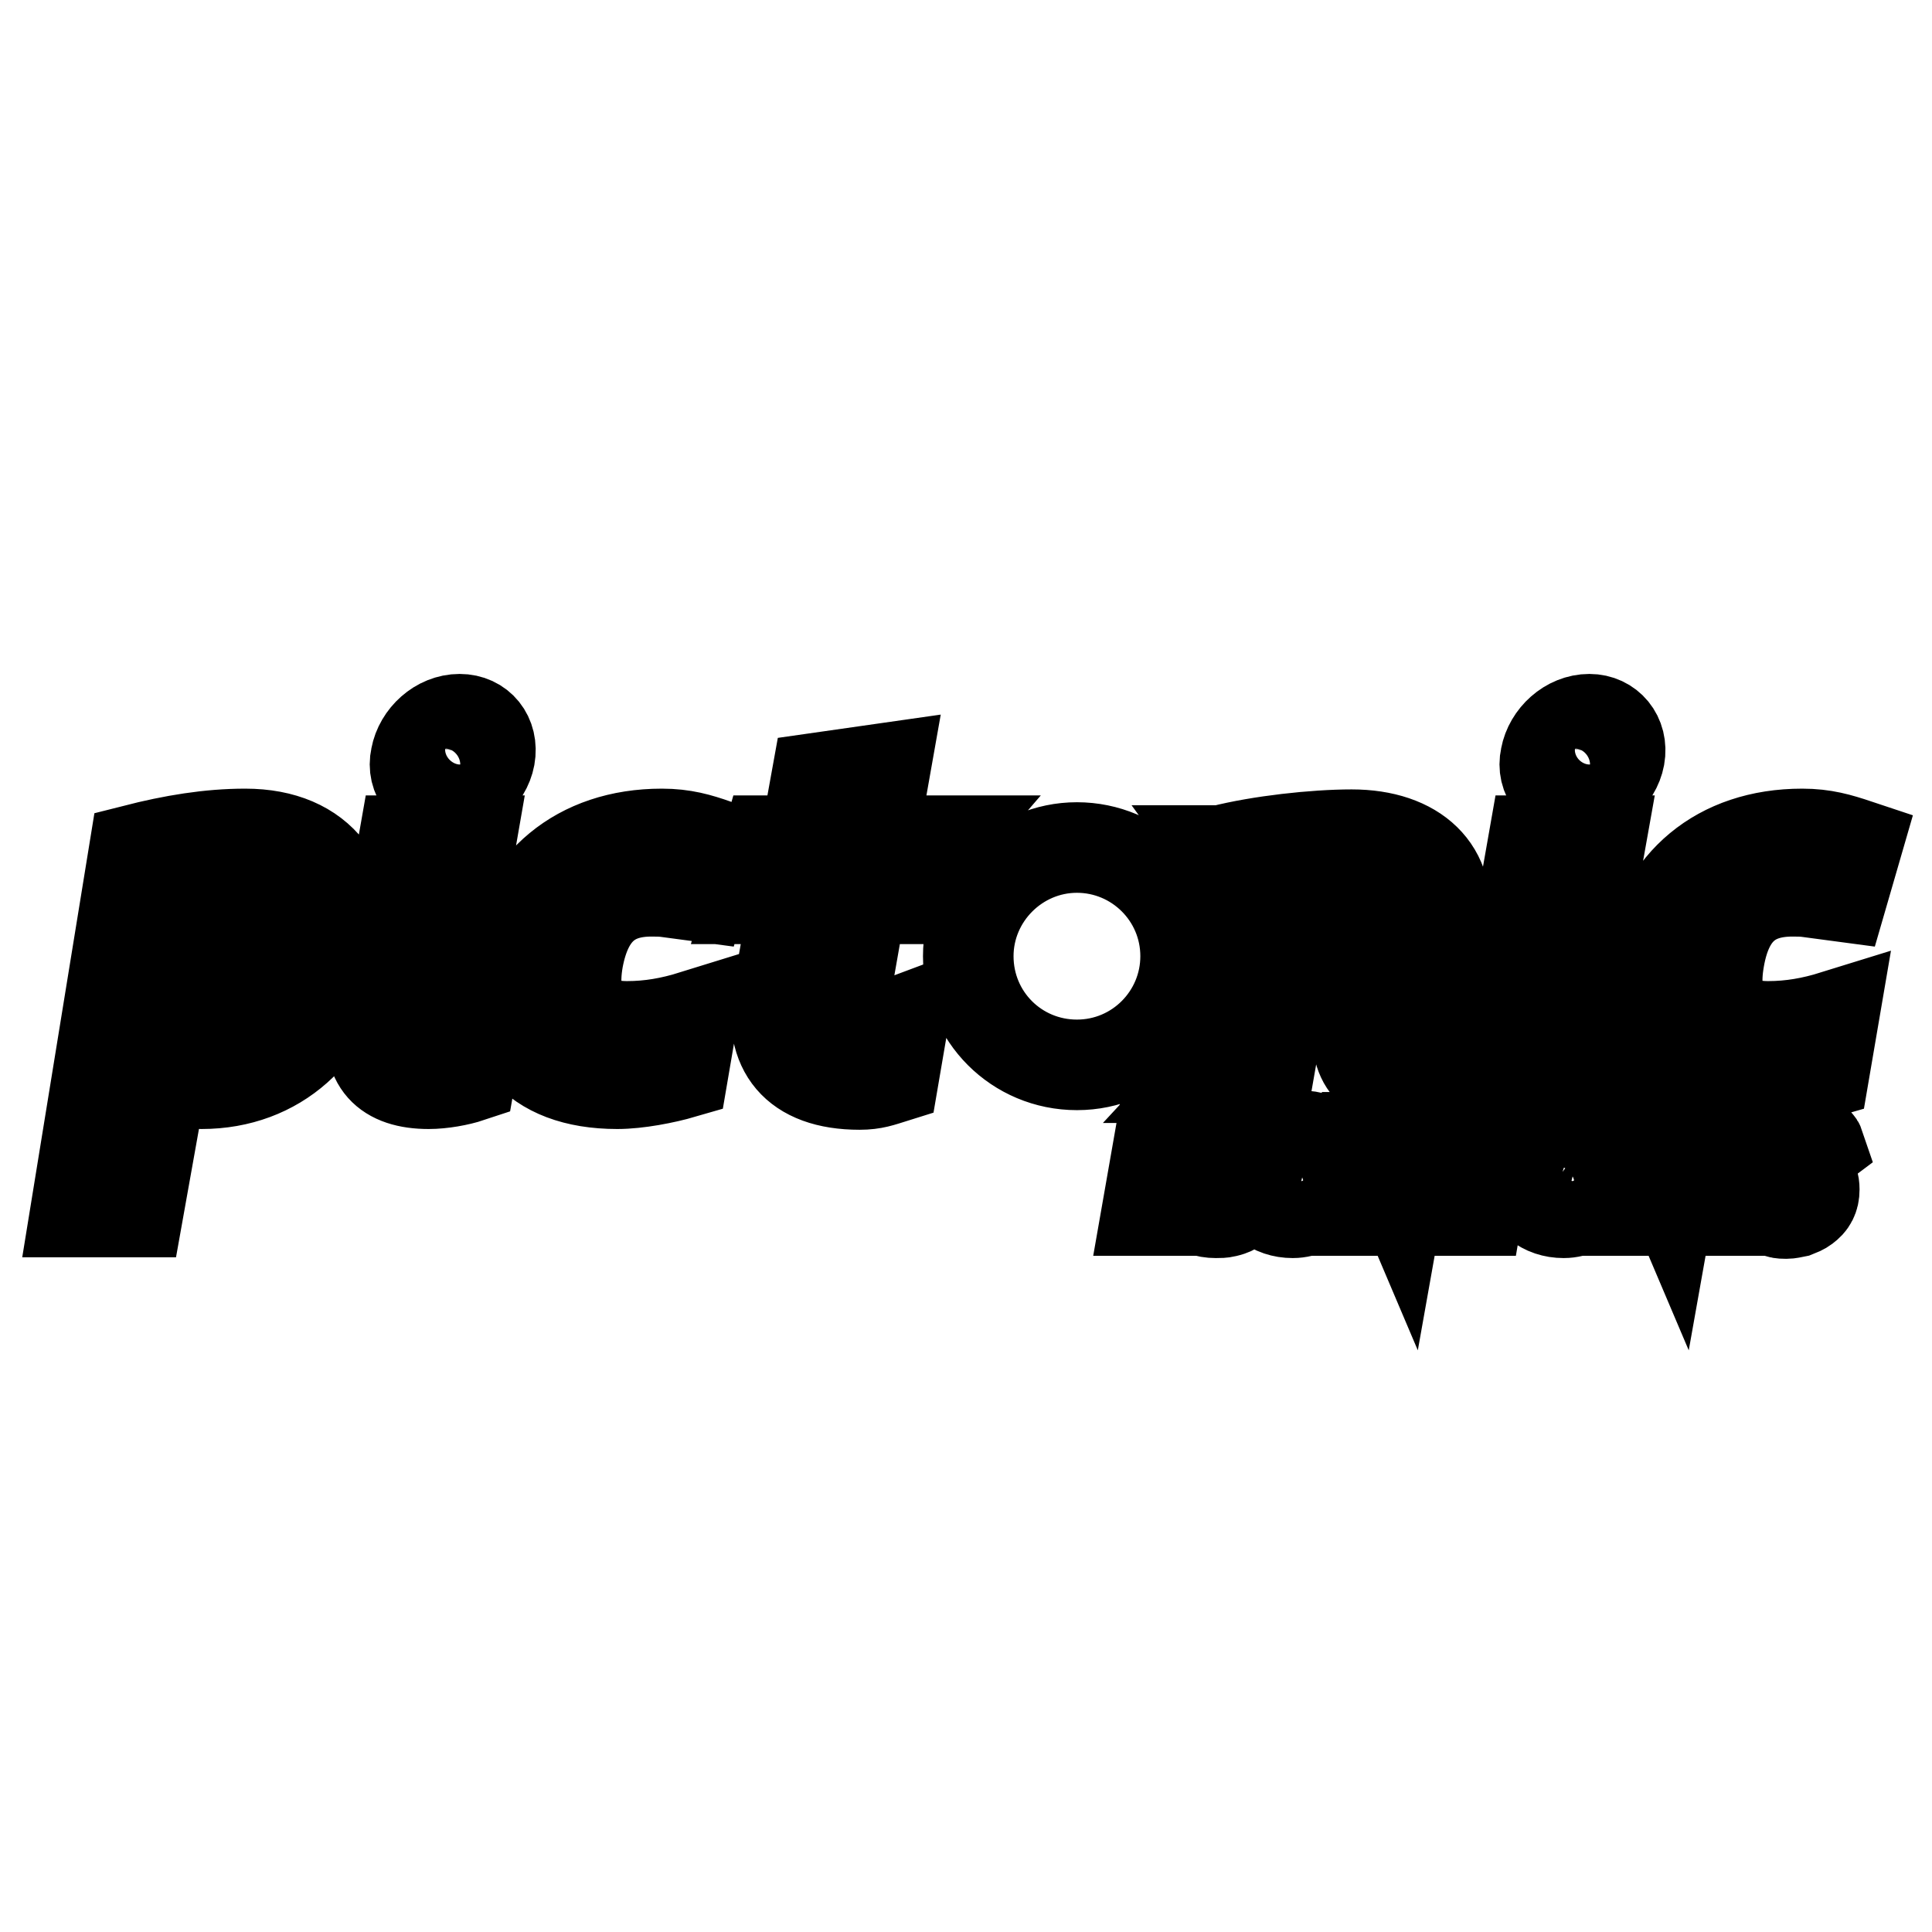 <?xml version="1.0" encoding="utf-8"?>
<!-- Svg Vector Icons : http://www.onlinewebfonts.com/icon -->
<!DOCTYPE svg PUBLIC "-//W3C//DTD SVG 1.1//EN" "http://www.w3.org/Graphics/SVG/1.1/DTD/svg11.dtd">
<svg version="1.1" xmlns="http://www.w3.org/2000/svg" xmlns:xlink="http://www.w3.org/1999/xlink" x="0px" y="0px" viewBox="0 0 256 256" enable-background="new 0 0 256 256" xml:space="preserve">
<g><g><g id="_x34_b39c30df42af5ed8a0646b495006806"><path stroke-width="12" fill-opacity="0" stroke="#000000"  d="M32.5,110.5c-4.8,0-9.6,0.8-14.7,2.1l-7.8,48h8.3l3.2-17.9c1.5,0.5,3.4,0.9,5.2,0.9c10.1,0,17.3-6.8,19.1-16.5C47.4,117.3,42.6,110.5,32.5,110.5z M36.3,127.1c-1.1,5.8-4,8.9-8.3,8.9c-2,0-3.8-0.3-5.2-0.6l3-16.6c1.5-0.4,3.6-0.7,5.4-0.7C35.5,118.1,37.3,121.2,36.3,127.1z M60.3,136c1.1,0,2.3-0.3,3.3-0.7l-1.3,7.4c-1.5,0.5-3.7,0.9-5.5,0.9c-5.6,0-8.5-2.7-7.4-8.9l4.1-23.3h8.9l-3.9,22.4C58.3,135.4,58.9,136,60.3,136z M64.9,100.3c-0.5,2.7-3.1,4.9-5.8,4.9c-2.7,0-4.6-2.2-4-4.9c0.5-2.7,3-5,5.8-5C63.6,95.3,65.4,97.5,64.9,100.3z M87.7,110.5c2.9,0,4.9,0.6,7.2,1.4l-2,6.9l-4.5-0.6c-0.7-0.1-1.4-0.1-2.1-0.1c-5.2,0-8.5,2.6-9.7,9c-1.1,6.3,1.3,8.9,6.5,8.9c3,0,5.8-0.5,8.7-1.4l-1.3,7.6c-2.4,0.7-6,1.4-8.7,1.4c-11.2,0-16.3-6.5-14.6-16.5C69.1,117,76.6,110.5,87.7,110.5z M191,136c1.1,0,2.3-0.3,3.3-0.7l-1.3,7.4c-1.5,0.5-3.7,0.9-5.5,0.9c-5.6,0-8.5-2.7-7.4-8.9l2.1-12.1c0.5-2.7-1.3-4.5-4.6-4.5c-1.9,0-3.9,0.3-5.4,0.7l-4.2,24h-8.1c3.9-4.2,6.4-9.9,6.4-16.1c0-5.2-1.7-10-4.6-14l0.1,0c5.1-1.3,12.4-2.1,17.3-2.1c8.5,0,13.5,4.7,12.2,12.1l-2,11.2C189,135.4,189.6,136,191,136z M214.6,100.3c-0.5,2.7-3.1,4.9-5.8,4.9c-2.7,0-4.6-2.2-4-4.9c0.5-2.7,3-5,5.8-5C213.2,95.3,215.1,97.5,214.6,100.3z M210,136c1.1,0,2.4-0.3,3.3-0.7l-1.3,7.4c-1.5,0.5-3.7,0.9-5.5,0.9c-5.6,0-8.5-2.7-7.4-8.9l4.1-23.3h8.9l-4,22.4C207.9,135.4,208.5,136,210,136z M227.8,127.1c-1.1,6.3,1.3,8.9,6.5,8.9c3,0,5.8-0.5,8.7-1.4l-1.3,7.6c-2.4,0.7-6,1.4-8.7,1.4c-11.2,0-16.3-6.5-14.6-16.5c1.8-10.1,9.3-16.6,20.4-16.6c2.9,0,4.9,0.6,7.3,1.4l-2,6.9l-4.5-0.6c-0.7-0.1-1.4-0.1-2.1-0.1C232.2,118.1,228.9,120.7,227.8,127.1z M124.8,111.4c-1.9,2.2-3.4,4.8-4.4,7.7h-6.2l-2.2,12.5c-0.5,2.7-0.1,4.5,3.2,4.5c2.1,0,2.9-0.3,4.5-0.9l-1.3,7.6c-1.6,0.5-2.6,0.9-4.5,0.9c-8.6,0-12.1-4.7-10.8-12.1l2.2-12.5h-5.8l2.2-7.7h5l1.5-8.3l9.1-1.3l-1.7,9.6L124.8,111.4L124.8,111.4z M157.1,126.7c0,7.9-6.4,14.4-14.4,14.4s-14.4-6.4-14.4-14.4c0-7.9,6.5-14.4,14.4-14.4S157.1,118.7,157.1,126.7z M152,160.4l1.7-9.7h1.7l-1.7,9.7H152z M165.1,158.9c-0.2,0.2-0.4,0.5-0.7,0.7c-0.3,0.2-0.6,0.4-0.9,0.6c-0.3,0.2-0.7,0.3-1.1,0.4s-0.8,0.1-1.3,0.1c-0.7,0-1.2-0.1-1.8-0.3c-0.5-0.2-1-0.5-1.4-0.8c-0.4-0.4-0.7-0.8-0.9-1.3c-0.2-0.5-0.3-1.1-0.3-1.7c0-0.8,0.1-1.6,0.4-2.4c0.3-0.7,0.7-1.4,1.2-1.9c0.5-0.6,1.1-1,1.8-1.3c0.7-0.3,1.4-0.5,2.2-0.5c0.4,0,0.7,0,1,0.1c0.3,0.1,0.7,0.2,0.9,0.3c0.3,0.1,0.6,0.3,0.8,0.5c0.2,0.2,0.4,0.4,0.6,0.6l-1.3,1c-0.1-0.1-0.2-0.2-0.3-0.4c-0.1-0.1-0.3-0.2-0.4-0.3c-0.2-0.1-0.4-0.2-0.6-0.2c-0.2-0.1-0.5-0.1-0.7-0.1c-0.6,0-1.1,0.1-1.6,0.4c-0.5,0.2-0.9,0.6-1.2,1c-0.3,0.4-0.6,0.9-0.8,1.4c-0.2,0.5-0.3,1.1-0.3,1.6c0,0.4,0.1,0.8,0.2,1.1c0.1,0.4,0.3,0.7,0.5,0.9c0.2,0.3,0.5,0.5,0.9,0.6c0.3,0.2,0.7,0.2,1.2,0.2c0.5,0,0.9-0.1,1.4-0.3c0.4-0.2,0.8-0.5,1.2-0.9L165.1,158.9z M172.4,150.5c0.7,0,1.3,0.1,1.9,0.3c0.6,0.2,1,0.5,1.4,0.8c0.4,0.4,0.7,0.8,0.9,1.3c0.2,0.5,0.3,1.1,0.3,1.8c0,0.8-0.1,1.6-0.4,2.3c-0.3,0.7-0.7,1.4-1.2,1.9c-0.5,0.5-1.1,1-1.8,1.3c-0.7,0.3-1.4,0.5-2.2,0.5c-0.7,0-1.3-0.1-1.9-0.3c-0.6-0.2-1.1-0.5-1.5-0.8c-0.4-0.4-0.7-0.8-0.9-1.3c-0.2-0.5-0.3-1.1-0.3-1.8c0-0.8,0.1-1.6,0.4-2.3c0.3-0.7,0.7-1.4,1.2-1.9c0.5-0.5,1.1-1,1.8-1.3C170.8,150.7,171.6,150.5,172.4,150.5z M171.4,159.2c0.6,0,1.2-0.1,1.6-0.4c0.5-0.2,0.9-0.6,1.2-1s0.6-0.9,0.7-1.4c0.2-0.5,0.3-1.1,0.3-1.6c0-0.4-0.1-0.8-0.2-1.1c-0.1-0.4-0.3-0.7-0.6-0.9c-0.2-0.3-0.6-0.5-0.9-0.6c-0.4-0.1-0.8-0.2-1.3-0.2c-0.6,0-1.1,0.1-1.6,0.4c-0.5,0.2-0.9,0.6-1.2,1c-0.3,0.4-0.6,0.9-0.8,1.4c-0.2,0.5-0.3,1.1-0.3,1.6c0,0.4,0.1,0.8,0.2,1.1c0.1,0.4,0.3,0.7,0.6,0.9c0.2,0.3,0.6,0.5,0.9,0.6C170.5,159.1,171,159.2,171.4,159.2z M184.7,160.4l-3.2-7.5h0l-1.3,7.5h-1.7l1.7-9.7h2.2l3.1,7.3h0l1.3-7.3h1.7l-1.7,9.7H184.7z M197.2,152.2l-0.5,2.7h4l-0.2,1.4h-4l-0.7,4.1h-1.7l1.7-9.7h6l-0.3,1.5H197.2L197.2,152.2z M208.3,150.5c0.7,0,1.3,0.1,1.9,0.3c0.6,0.2,1,0.5,1.4,0.8c0.4,0.4,0.7,0.8,0.9,1.3c0.2,0.5,0.3,1.1,0.3,1.8c0,0.8-0.1,1.6-0.4,2.3c-0.3,0.7-0.7,1.4-1.2,1.9c-0.5,0.5-1.1,1-1.8,1.3c-0.7,0.3-1.4,0.5-2.2,0.5c-0.7,0-1.3-0.1-1.9-0.3c-0.6-0.2-1.1-0.5-1.5-0.8c-0.4-0.4-0.7-0.8-0.9-1.3c-0.2-0.5-0.3-1.1-0.3-1.8c0-0.8,0.1-1.6,0.4-2.3c0.3-0.7,0.7-1.4,1.2-1.9c0.5-0.5,1.1-1,1.8-1.3C206.7,150.7,207.5,150.5,208.3,150.5z M207.3,159.2c0.6,0,1.2-0.1,1.6-0.4c0.5-0.2,0.9-0.6,1.2-1s0.6-0.9,0.7-1.4c0.2-0.5,0.2-1.1,0.2-1.6c0-0.4-0.1-0.8-0.2-1.1c-0.1-0.4-0.3-0.7-0.6-0.9c-0.2-0.3-0.6-0.5-0.9-0.6c-0.4-0.1-0.8-0.2-1.3-0.2c-0.6,0-1.1,0.1-1.6,0.4c-0.5,0.2-0.9,0.6-1.2,1c-0.3,0.4-0.6,0.9-0.8,1.4c-0.2,0.5-0.3,1.1-0.3,1.6c0,0.4,0.1,0.8,0.2,1.1c0.1,0.4,0.3,0.7,0.6,0.9c0.2,0.3,0.6,0.5,0.9,0.6C206.4,159.1,206.9,159.2,207.3,159.2z M220.6,160.4l-3.2-7.5h0l-1.3,7.5h-1.7l1.7-9.7h2.2l3.1,7.3h0l1.3-7.3h1.7l-1.7,9.7H220.6z M230.7,152.2l-1.4,8.2h-1.7l1.4-8.2h-2.9l0.3-1.5h7.4l-0.3,1.5H230.7z M239.9,152.7c-0.2-0.3-0.4-0.5-0.7-0.7c-0.3-0.1-0.6-0.2-1-0.2c-0.2,0-0.4,0-0.6,0.1c-0.2,0-0.4,0.1-0.6,0.3c-0.2,0.1-0.3,0.3-0.5,0.5c-0.1,0.2-0.2,0.4-0.2,0.7c0,0.3,0.1,0.6,0.4,0.8c0.2,0.2,0.6,0.4,1,0.5c0.8,0.3,1.5,0.7,2,1.1c0.5,0.4,0.7,1,0.7,1.8c0,0.6-0.1,1-0.3,1.4c-0.2,0.4-0.5,0.7-0.9,1s-0.7,0.4-1.2,0.6c-0.5,0.1-0.9,0.2-1.3,0.2c-0.3,0-0.7,0-1-0.1c-0.3-0.1-0.6-0.2-0.9-0.3c-0.3-0.1-0.6-0.3-0.8-0.5c-0.2-0.2-0.5-0.4-0.6-0.7l1.4-0.9c0.2,0.3,0.5,0.6,0.8,0.8s0.8,0.3,1.2,0.3c0.2,0,0.5,0,0.7-0.1c0.2,0,0.4-0.1,0.6-0.3c0.2-0.1,0.3-0.3,0.4-0.5c0.1-0.2,0.2-0.4,0.2-0.7c0-0.2,0-0.4-0.1-0.6c-0.1-0.2-0.2-0.3-0.4-0.5c-0.2-0.1-0.3-0.2-0.6-0.3c-0.2-0.1-0.4-0.2-0.7-0.3c-0.3-0.1-0.6-0.2-0.8-0.4c-0.3-0.1-0.5-0.3-0.7-0.5c-0.2-0.2-0.4-0.4-0.5-0.7c-0.1-0.3-0.2-0.6-0.2-1c0-0.5,0.1-0.9,0.3-1.3c0.2-0.4,0.5-0.7,0.8-0.9c0.3-0.3,0.7-0.5,1.2-0.6c0.4-0.1,0.9-0.2,1.4-0.2c0.2,0,0.5,0,0.8,0.1c0.3,0,0.5,0.1,0.7,0.2c0.2,0.1,0.5,0.2,0.7,0.4c0.2,0.2,0.4,0.3,0.5,0.6L239.9,152.7z"/></g></g></g>
</svg>